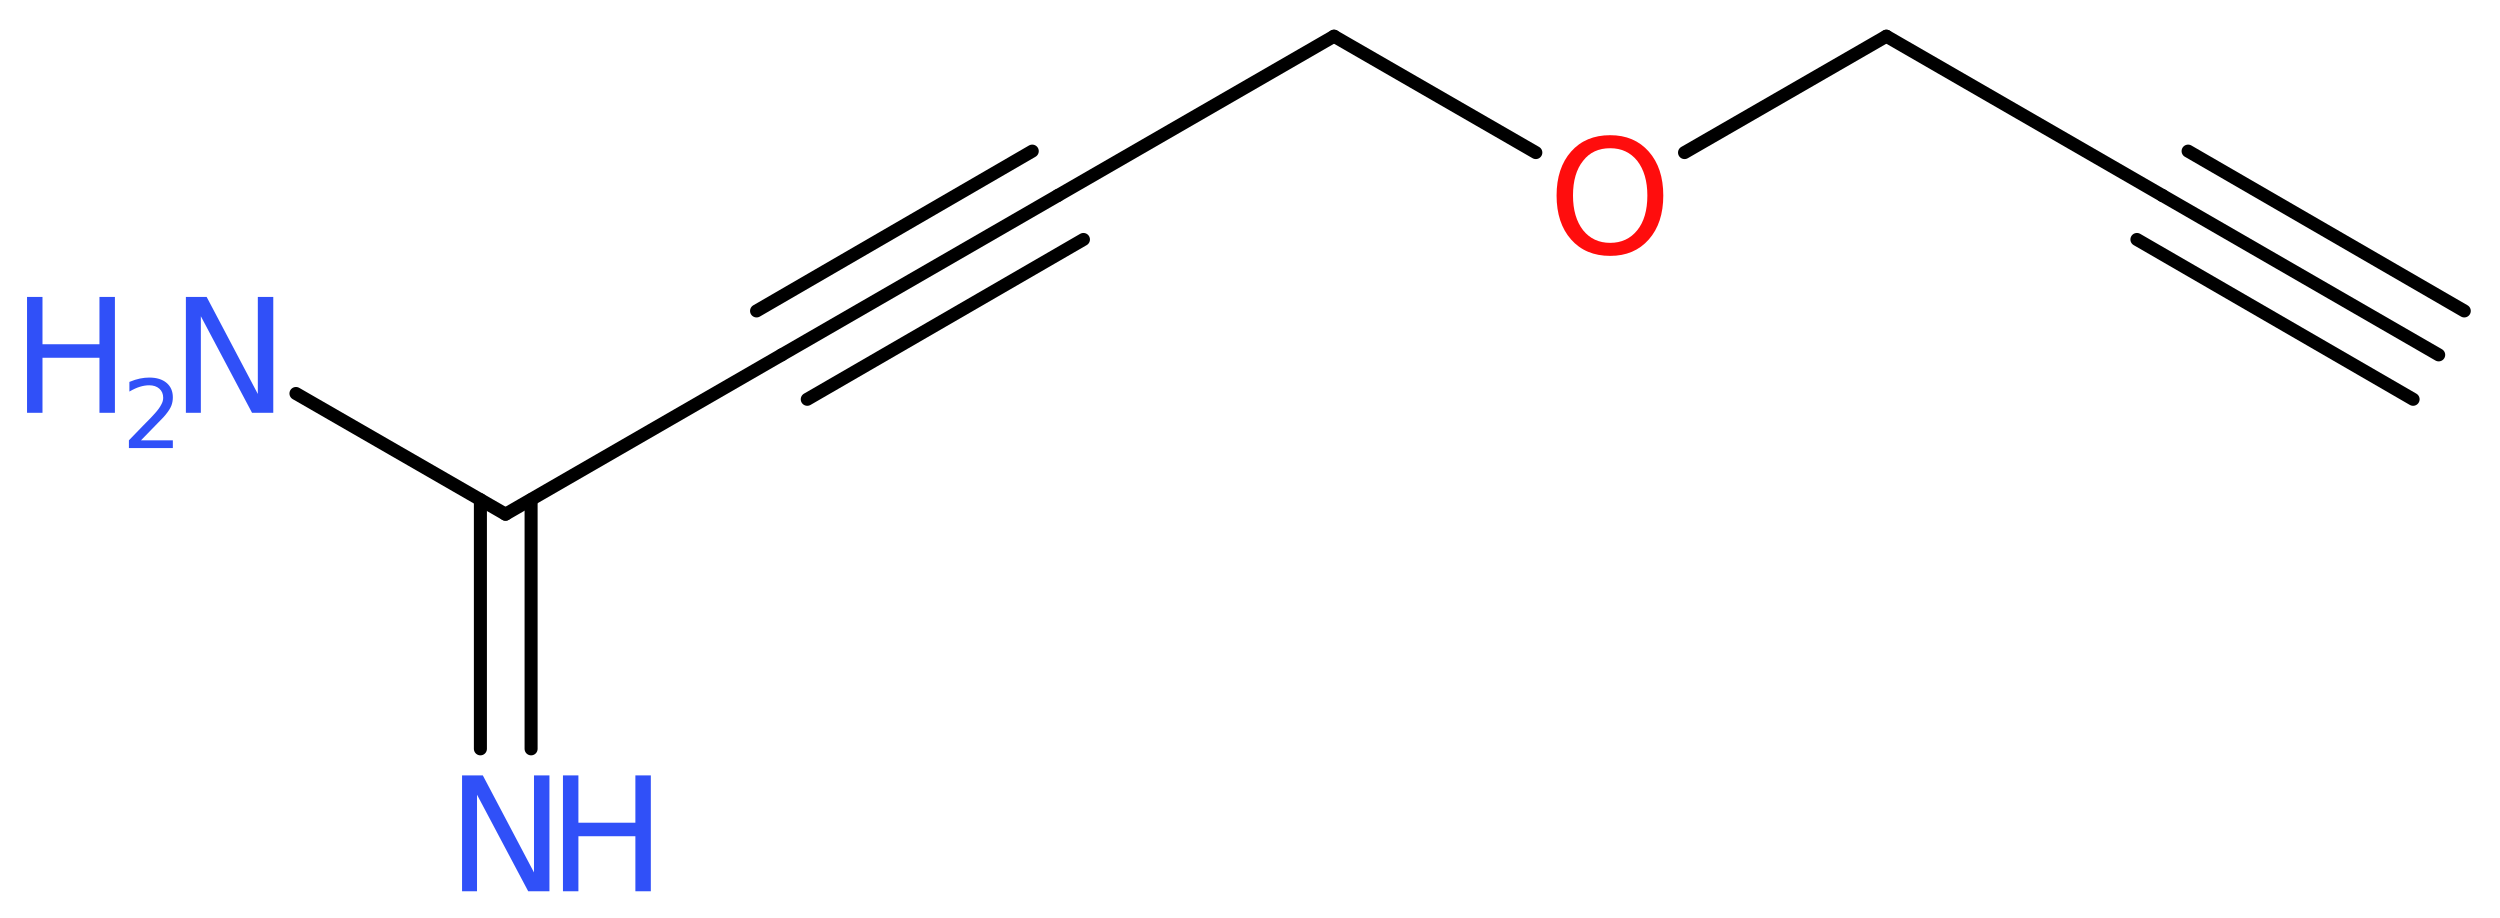 <?xml version='1.0' encoding='UTF-8'?>
<!DOCTYPE svg PUBLIC "-//W3C//DTD SVG 1.1//EN" "http://www.w3.org/Graphics/SVG/1.1/DTD/svg11.dtd">
<svg version='1.2' xmlns='http://www.w3.org/2000/svg' xmlns:xlink='http://www.w3.org/1999/xlink' width='51.78mm' height='19.02mm' viewBox='0 0 51.78 19.02'>
  <desc>Generated by the Chemistry Development Kit (http://github.com/cdk)</desc>
  <g stroke-linecap='round' stroke-linejoin='round' stroke='#000000' stroke-width='.27' fill='#3050F8'>
    <rect x='.0' y='.0' width='52.0' height='20.0' fill='#FFFFFF' stroke='none'/>
    <g id='mol1' class='mol'>
      <g id='mol1bnd1' class='bond'>
        <line x1='50.51' y1='7.35' x2='44.79' y2='4.05'/>
        <line x1='49.98' y1='8.27' x2='44.26' y2='4.96'/>
        <line x1='51.04' y1='6.44' x2='45.32' y2='3.13'/>
      </g>
      <line id='mol1bnd2' class='bond' x1='44.79' y1='4.05' x2='39.07' y2='.75'/>
      <line id='mol1bnd3' class='bond' x1='39.07' y1='.75' x2='34.89' y2='3.16'/>
      <line id='mol1bnd4' class='bond' x1='31.81' y1='3.16' x2='27.63' y2='.75'/>
      <line id='mol1bnd5' class='bond' x1='27.63' y1='.75' x2='21.91' y2='4.05'/>
      <g id='mol1bnd6' class='bond'>
        <line x1='21.91' y1='4.05' x2='16.19' y2='7.35'/>
        <line x1='22.44' y1='4.96' x2='16.72' y2='8.27'/>
        <line x1='21.38' y1='3.13' x2='15.67' y2='6.44'/>
      </g>
      <line id='mol1bnd7' class='bond' x1='16.19' y1='7.35' x2='10.47' y2='10.65'/>
      <g id='mol1bnd8' class='bond'>
        <line x1='11.0' y1='10.35' x2='11.0' y2='15.51'/>
        <line x1='9.95' y1='10.35' x2='9.95' y2='15.51'/>
      </g>
      <line id='mol1bnd9' class='bond' x1='10.47' y1='10.65' x2='6.13' y2='8.15'/>
      <path id='mol1atm4' class='atom' d='M33.35 3.07q-.36 .0 -.56 .26q-.21 .26 -.21 .72q.0 .45 .21 .72q.21 .26 .56 .26q.35 .0 .56 -.26q.21 -.26 .21 -.72q.0 -.45 -.21 -.72q-.21 -.26 -.56 -.26zM33.35 2.8q.5 .0 .8 .34q.3 .34 .3 .91q.0 .57 -.3 .91q-.3 .34 -.8 .34q-.51 .0 -.81 -.34q-.3 -.34 -.3 -.91q.0 -.57 .3 -.91q.3 -.34 .81 -.34z' stroke='none' fill='#FF0D0D'/>
      <g id='mol1atm9' class='atom'>
        <path d='M9.57 16.06h.43l1.06 2.01v-2.01h.32v2.4h-.44l-1.06 -2.0v2.0h-.31v-2.4z' stroke='none'/>
        <path d='M11.66 16.06h.32v.98h1.18v-.98h.32v2.4h-.32v-1.14h-1.18v1.14h-.32v-2.4z' stroke='none'/>
      </g>
      <g id='mol1atm10' class='atom'>
        <path d='M3.85 6.15h.43l1.06 2.01v-2.01h.32v2.4h-.44l-1.06 -2.0v2.0h-.31v-2.4z' stroke='none'/>
        <path d='M.56 6.15h.32v.98h1.18v-.98h.32v2.4h-.32v-1.14h-1.18v1.14h-.32v-2.4z' stroke='none'/>
        <path d='M2.9 9.12h.68v.16h-.91v-.16q.11 -.11 .3 -.31q.19 -.19 .24 -.25q.09 -.1 .13 -.18q.04 -.07 .04 -.14q.0 -.12 -.08 -.19q-.08 -.07 -.21 -.07q-.09 .0 -.19 .03q-.1 .03 -.22 .1v-.2q.12 -.05 .22 -.07q.1 -.02 .19 -.02q.23 .0 .36 .11q.13 .11 .13 .3q.0 .09 -.03 .17q-.03 .08 -.12 .19q-.02 .03 -.15 .16q-.13 .13 -.36 .37z' stroke='none'/>
      </g>
    </g>
  </g>
</svg>
